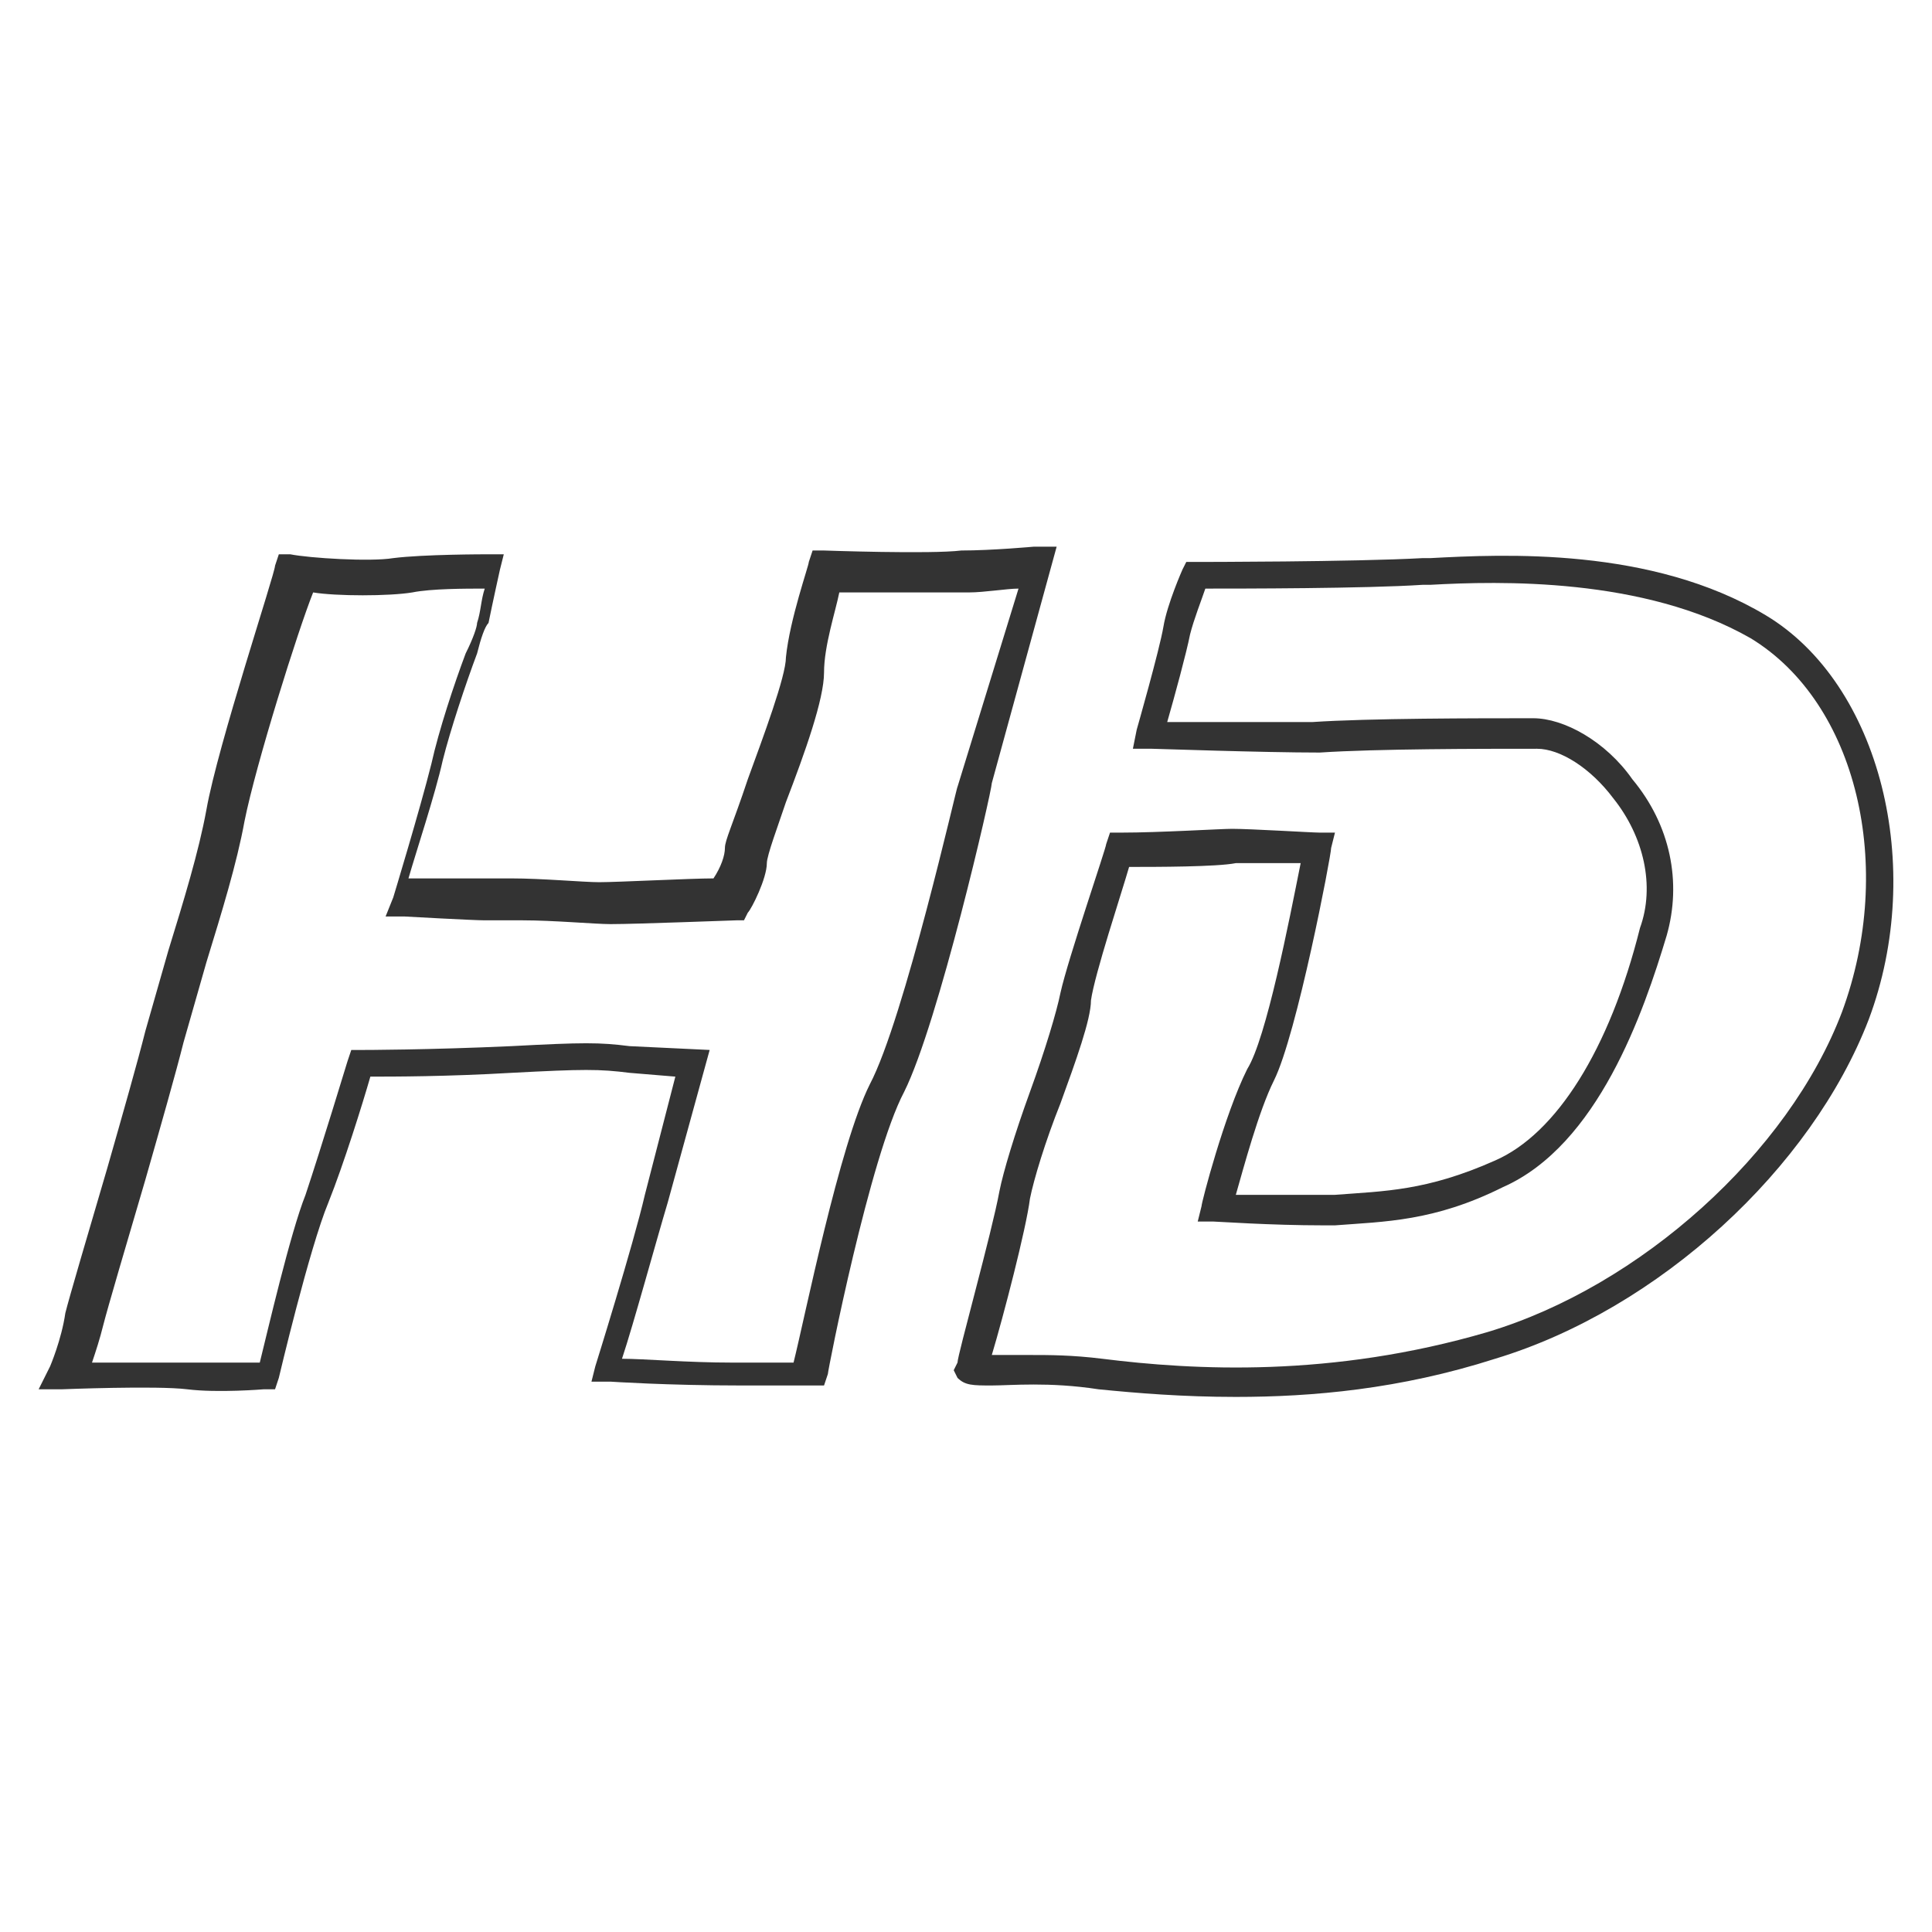 <svg width="50" height="50" viewBox="0 0 50 50" fill="none" xmlns="http://www.w3.org/2000/svg">
<path d="M27.346 14.148H26.753C26.753 14.148 25.668 14.247 24.879 14.247C24.089 14.345 21.326 14.247 21.326 14.247H21.03L20.932 14.543C20.932 14.641 20.439 16.023 20.34 17.009C20.34 17.503 19.748 19.082 19.353 20.167C18.958 21.351 18.761 21.746 18.761 21.943C18.761 22.14 18.662 22.436 18.465 22.733C17.873 22.733 15.998 22.831 15.505 22.831C15.11 22.831 14.025 22.733 13.235 22.733C12.742 22.733 12.347 22.733 12.15 22.733C11.953 22.733 11.163 22.733 10.571 22.733C10.769 22.042 11.262 20.562 11.459 19.674C11.657 18.884 12.051 17.7 12.347 16.911C12.446 16.516 12.545 16.22 12.643 16.121C12.742 15.628 12.939 14.74 12.939 14.74L13.038 14.345H12.643C12.545 14.345 10.966 14.345 10.177 14.444C9.585 14.543 8.006 14.444 7.512 14.345H7.216L7.118 14.641C7.118 14.839 5.638 19.279 5.342 20.956C5.144 22.042 4.75 23.325 4.355 24.607C4.158 25.298 3.96 25.989 3.763 26.679C3.565 27.469 3.171 28.85 2.776 30.232C2.283 31.909 1.789 33.586 1.691 33.981C1.592 34.672 1.296 35.362 1.296 35.362L1 35.955H1.592C1.592 35.955 4.059 35.856 4.848 35.955C5.638 36.053 6.822 35.955 6.822 35.955H7.118L7.216 35.659C7.216 35.659 8.006 32.304 8.499 31.12C8.894 30.133 9.387 28.554 9.585 27.863C10.177 27.863 11.558 27.863 13.235 27.765C15.11 27.666 15.505 27.666 16.294 27.765L17.478 27.863L16.689 30.922C16.393 32.205 15.406 35.362 15.406 35.362L15.307 35.757H15.801C15.801 35.757 17.281 35.856 19.156 35.856H21.03H21.326L21.425 35.56C21.425 35.461 22.511 29.936 23.399 28.258C24.287 26.482 25.668 20.463 25.668 20.266L27.346 14.148ZM22.511 28.061C21.721 29.64 20.833 34.08 20.537 35.264H18.958C17.774 35.264 16.689 35.165 16.097 35.165C16.393 34.277 16.985 32.106 17.281 31.12L18.366 27.173L16.294 27.074C15.505 26.975 15.11 26.975 13.235 27.074C11.065 27.173 9.387 27.173 9.387 27.173H9.091L8.992 27.469C8.992 27.469 8.302 29.738 7.907 30.922C7.512 31.909 6.92 34.474 6.723 35.264C6.328 35.264 5.638 35.264 5.144 35.264C4.552 35.264 3.171 35.264 2.381 35.264C2.48 34.968 2.579 34.672 2.677 34.277C2.776 33.883 3.269 32.205 3.763 30.528C4.158 29.146 4.552 27.765 4.75 26.975C4.947 26.285 5.144 25.594 5.342 24.903C5.736 23.62 6.131 22.338 6.328 21.252C6.624 19.772 7.71 16.319 8.104 15.332C8.696 15.431 10.078 15.431 10.67 15.332C11.163 15.233 12.051 15.233 12.545 15.233C12.446 15.529 12.446 15.825 12.347 16.121C12.347 16.22 12.249 16.516 12.051 16.911C11.755 17.7 11.361 18.884 11.163 19.772C10.867 20.956 10.177 23.226 10.177 23.226L9.979 23.719H10.473C10.473 23.719 12.249 23.818 12.545 23.818C12.643 23.818 13.038 23.818 13.531 23.818C14.321 23.818 15.406 23.916 15.801 23.916C16.492 23.916 18.958 23.818 19.057 23.818H19.254L19.353 23.62C19.452 23.522 19.846 22.733 19.846 22.338C19.846 22.14 20.142 21.351 20.34 20.759C20.833 19.476 21.326 18.095 21.326 17.404C21.326 16.713 21.623 15.825 21.721 15.332C22.412 15.332 24.385 15.332 25.076 15.332C25.471 15.332 26.063 15.233 26.359 15.233L24.78 20.364C24.78 20.266 23.399 26.383 22.511 28.061Z" fill="#333333"/>
<path d="M45.699 15.924C42.739 14.148 38.891 14.345 37.016 14.444H36.818C35.042 14.543 30.997 14.543 30.997 14.543H30.701L30.602 14.74C30.602 14.74 30.207 15.628 30.109 16.22C30.01 16.812 29.418 18.884 29.418 18.884L29.319 19.378H29.813C29.911 19.378 32.674 19.476 34.154 19.476C35.634 19.378 38.298 19.378 39.779 19.378C40.371 19.378 41.16 19.871 41.752 20.66C42.541 21.647 42.837 22.93 42.443 24.015C41.653 27.173 40.272 29.344 38.693 30.034C36.917 30.824 35.832 30.824 34.549 30.922H34.253C33.365 30.922 32.477 30.922 31.983 30.922C32.181 30.232 32.575 28.752 32.97 27.962C33.562 26.778 34.45 22.14 34.45 21.943L34.549 21.548H34.154C33.957 21.548 32.378 21.45 31.885 21.45C31.589 21.45 30.01 21.548 29.023 21.548H28.727L28.628 21.845C28.628 21.943 27.642 24.805 27.445 25.693C27.346 26.186 27.05 27.173 26.655 28.258C26.26 29.344 25.964 30.33 25.866 30.824C25.668 31.909 24.78 35.067 24.78 35.264L24.682 35.461L24.78 35.659C24.978 35.856 25.175 35.856 25.668 35.856C26.162 35.856 27.148 35.757 28.431 35.955C29.418 36.053 30.602 36.152 31.983 36.152C33.957 36.152 36.226 35.955 38.693 35.165C42.936 33.883 46.883 30.232 48.363 26.383C49.843 22.436 48.659 17.7 45.699 15.924ZM47.672 26.186C46.291 29.837 42.443 33.291 38.496 34.474C34.45 35.659 30.898 35.461 28.53 35.165C27.741 35.067 27.148 35.067 26.655 35.067C26.26 35.067 25.866 35.067 25.668 35.067C25.964 34.08 26.556 31.81 26.655 31.021C26.754 30.528 27.05 29.541 27.445 28.554C27.839 27.469 28.234 26.383 28.234 25.89C28.332 25.199 29.023 23.127 29.221 22.436C29.911 22.436 31.49 22.436 31.983 22.338C32.279 22.338 33.069 22.338 33.661 22.338C33.365 23.818 32.773 26.877 32.279 27.666C31.687 28.85 31.095 31.12 31.095 31.218L30.997 31.613H31.391C31.49 31.613 32.871 31.712 34.253 31.712H34.549C35.832 31.613 37.114 31.613 38.891 30.725C41.357 29.64 42.541 26.186 43.133 24.213C43.528 22.831 43.232 21.351 42.245 20.167C41.555 19.18 40.469 18.588 39.68 18.588C38.2 18.588 35.437 18.588 33.957 18.687C32.871 18.687 30.997 18.687 30.207 18.687C30.405 17.996 30.701 16.911 30.799 16.418C30.898 16.023 31.095 15.529 31.194 15.233C32.082 15.233 35.338 15.233 36.818 15.135H37.016C38.792 15.036 42.541 14.937 45.304 16.516C48.067 18.194 49.054 22.436 47.672 26.186Z" fill="#333333"/>
</svg>
